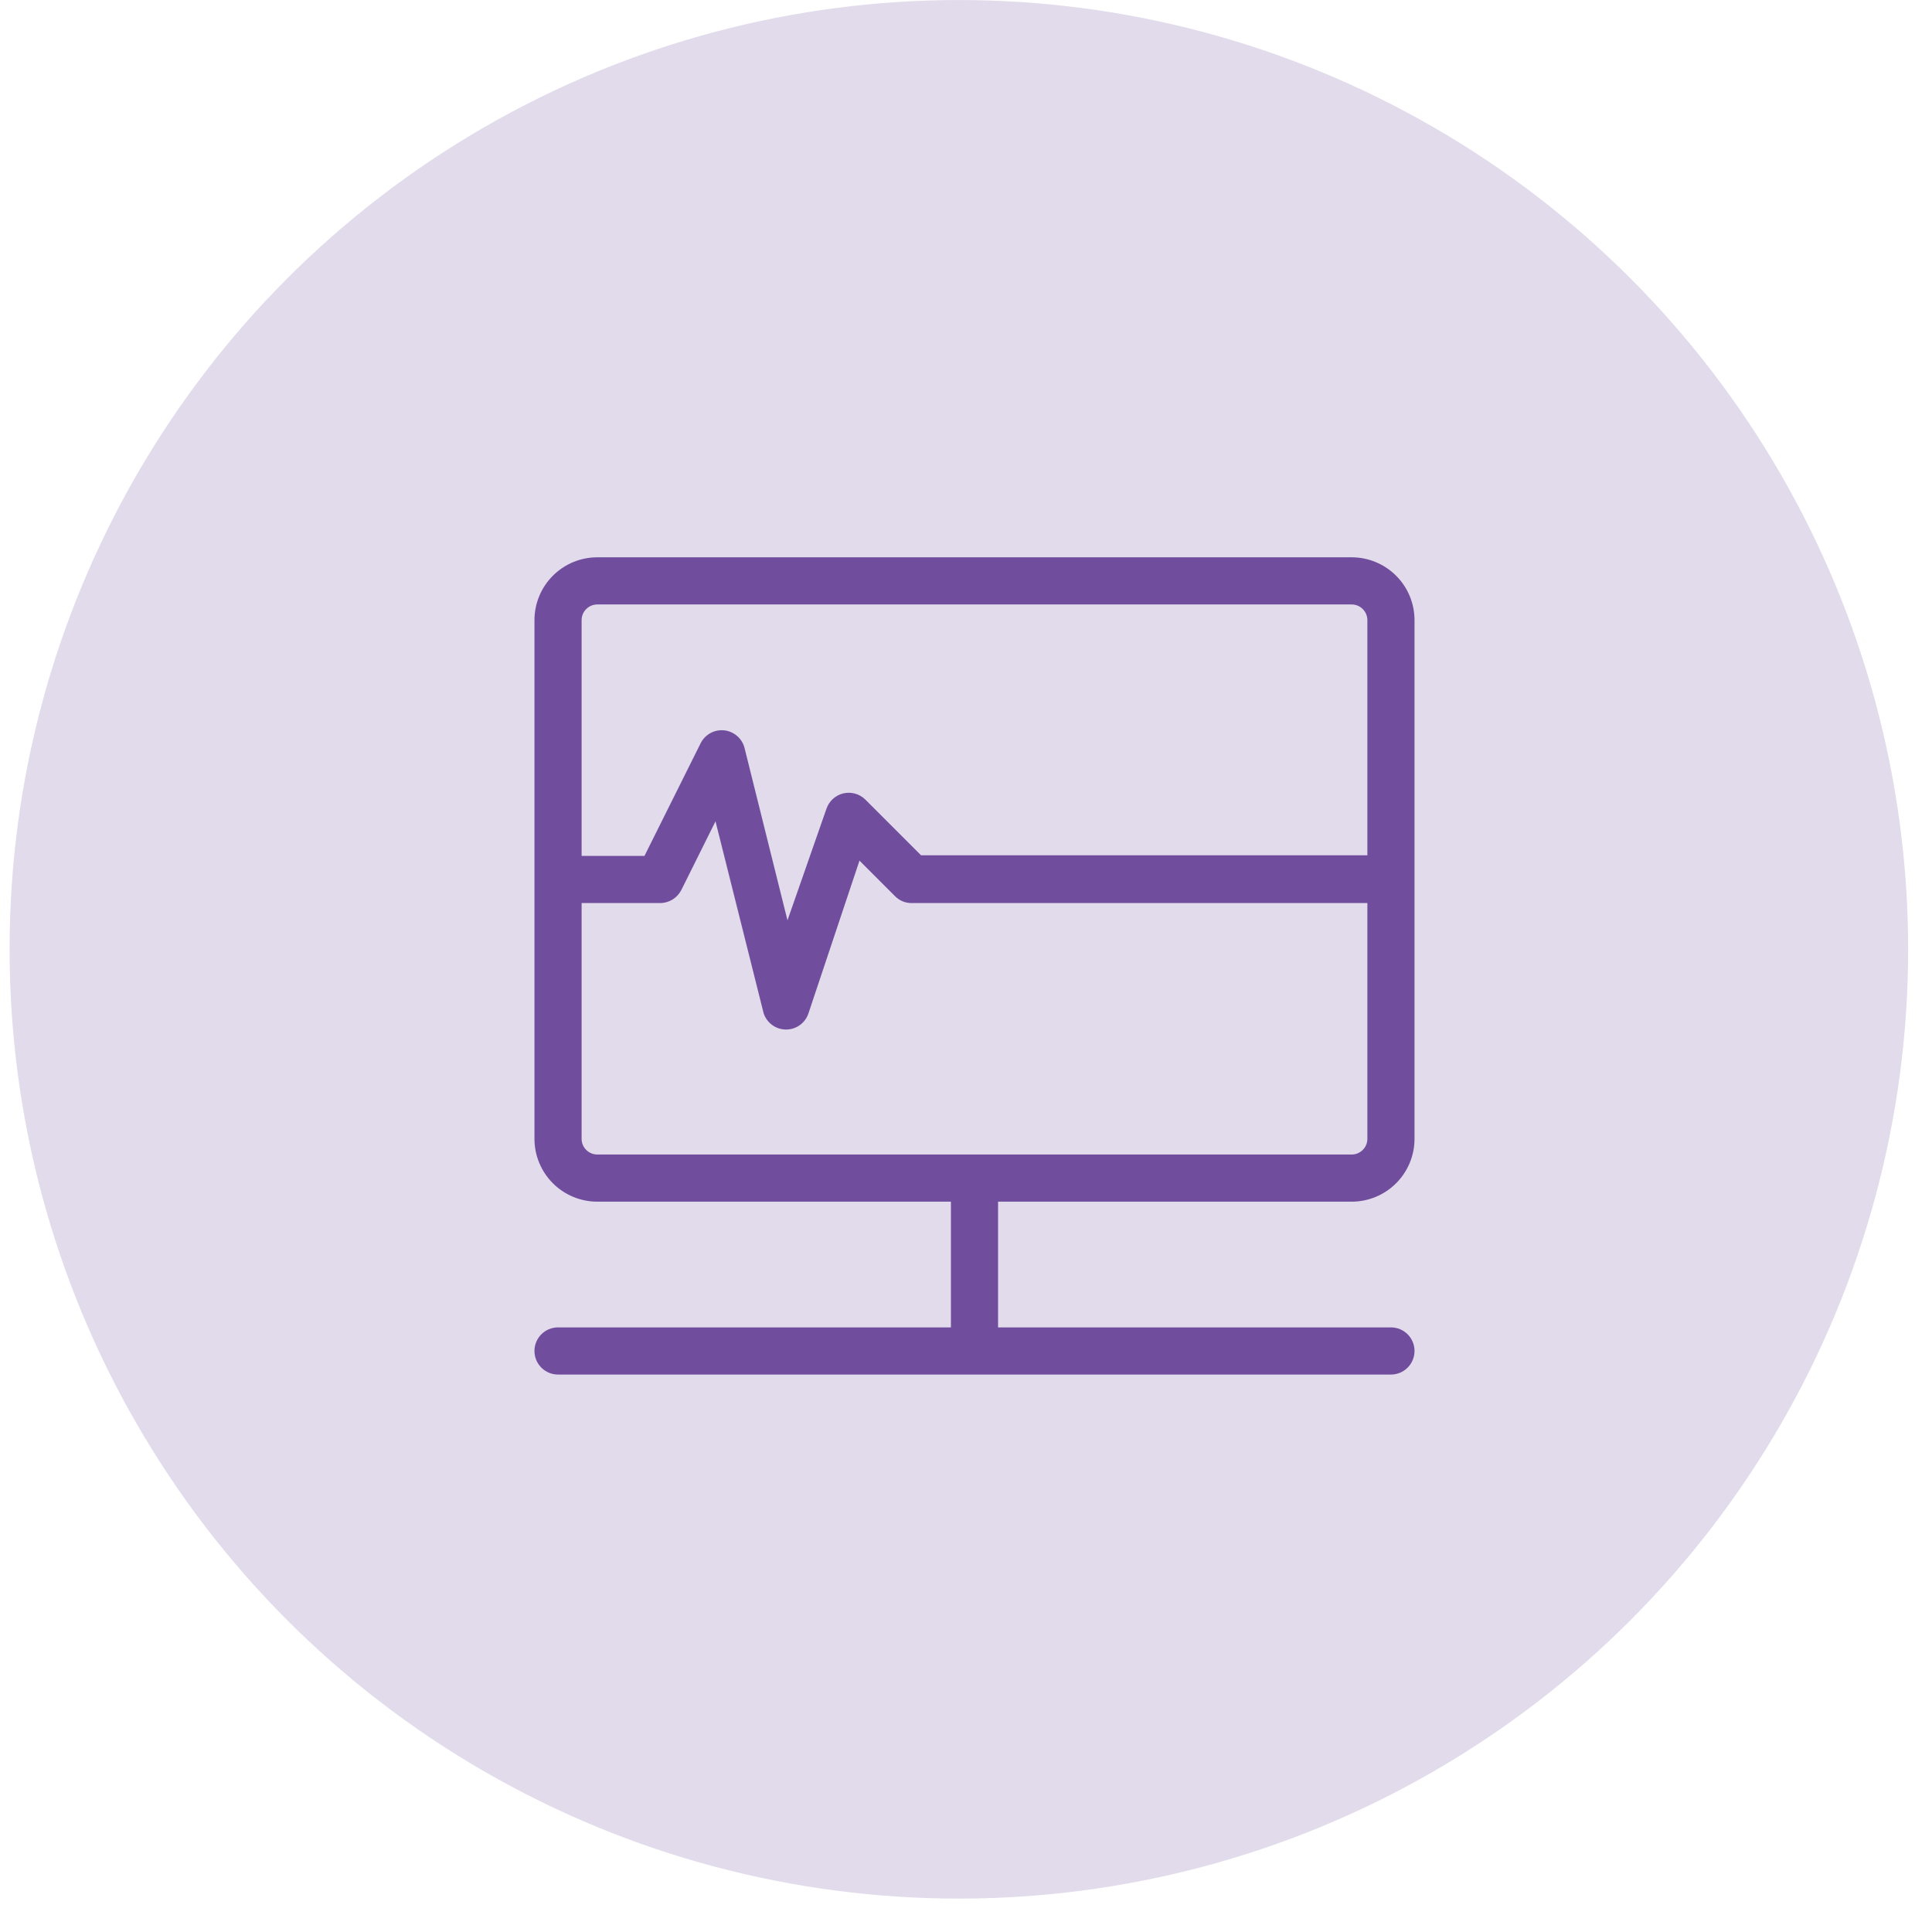 <svg width="52" height="52" viewBox="0 0 52 52" fill="none" xmlns="http://www.w3.org/2000/svg">
<circle opacity="0.2" cx="25.808" cy="25.551" r="25.55" fill="#704E9D"/>
<path d="M36.38 15C36.829 15 37.259 15.178 37.577 15.496C37.894 15.813 38.072 16.243 38.072 16.692V30.651C38.072 31.099 37.894 31.53 37.577 31.847C37.259 32.165 36.829 32.343 36.38 32.343H26.863V35.727H37.438C37.788 35.727 38.072 36.011 38.072 36.361C38.072 36.712 37.788 36.996 37.438 36.996H15.019C14.669 36.996 14.385 36.712 14.385 36.361C14.385 36.011 14.669 35.727 15.019 35.727H25.594V32.343H16.077C15.628 32.343 15.197 32.165 14.88 31.847C14.563 31.53 14.385 31.099 14.385 30.651V16.692C14.385 16.243 14.563 15.813 14.88 15.496C15.197 15.178 15.628 15 16.077 15H36.38ZM19.258 22.106L18.336 23.959H18.335C18.226 24.171 18.008 24.305 17.769 24.306H15.654V30.651C15.654 30.763 15.698 30.871 15.778 30.95C15.857 31.029 15.965 31.074 16.077 31.074H36.38C36.493 31.074 36.6 31.029 36.679 30.95C36.759 30.871 36.803 30.763 36.803 30.651V24.306H24.537C24.372 24.308 24.214 24.244 24.097 24.128L23.133 23.164L21.762 27.267L21.762 27.267C21.679 27.531 21.434 27.71 21.157 27.71C20.881 27.71 20.636 27.531 20.552 27.267L19.258 22.106ZM36.38 16.269H16.077C15.843 16.269 15.654 16.459 15.654 16.692V23.037H17.346L18.86 20C18.979 19.767 19.228 19.631 19.488 19.657C19.748 19.684 19.966 19.867 20.036 20.118L21.195 24.771L22.244 21.768C22.314 21.562 22.483 21.407 22.694 21.355C22.905 21.304 23.128 21.364 23.284 21.514L24.79 23.02H36.803V16.692C36.803 16.58 36.759 16.472 36.679 16.393C36.6 16.314 36.493 16.269 36.38 16.269L36.38 16.269Z" fill="#704E9D"/>
</svg>

